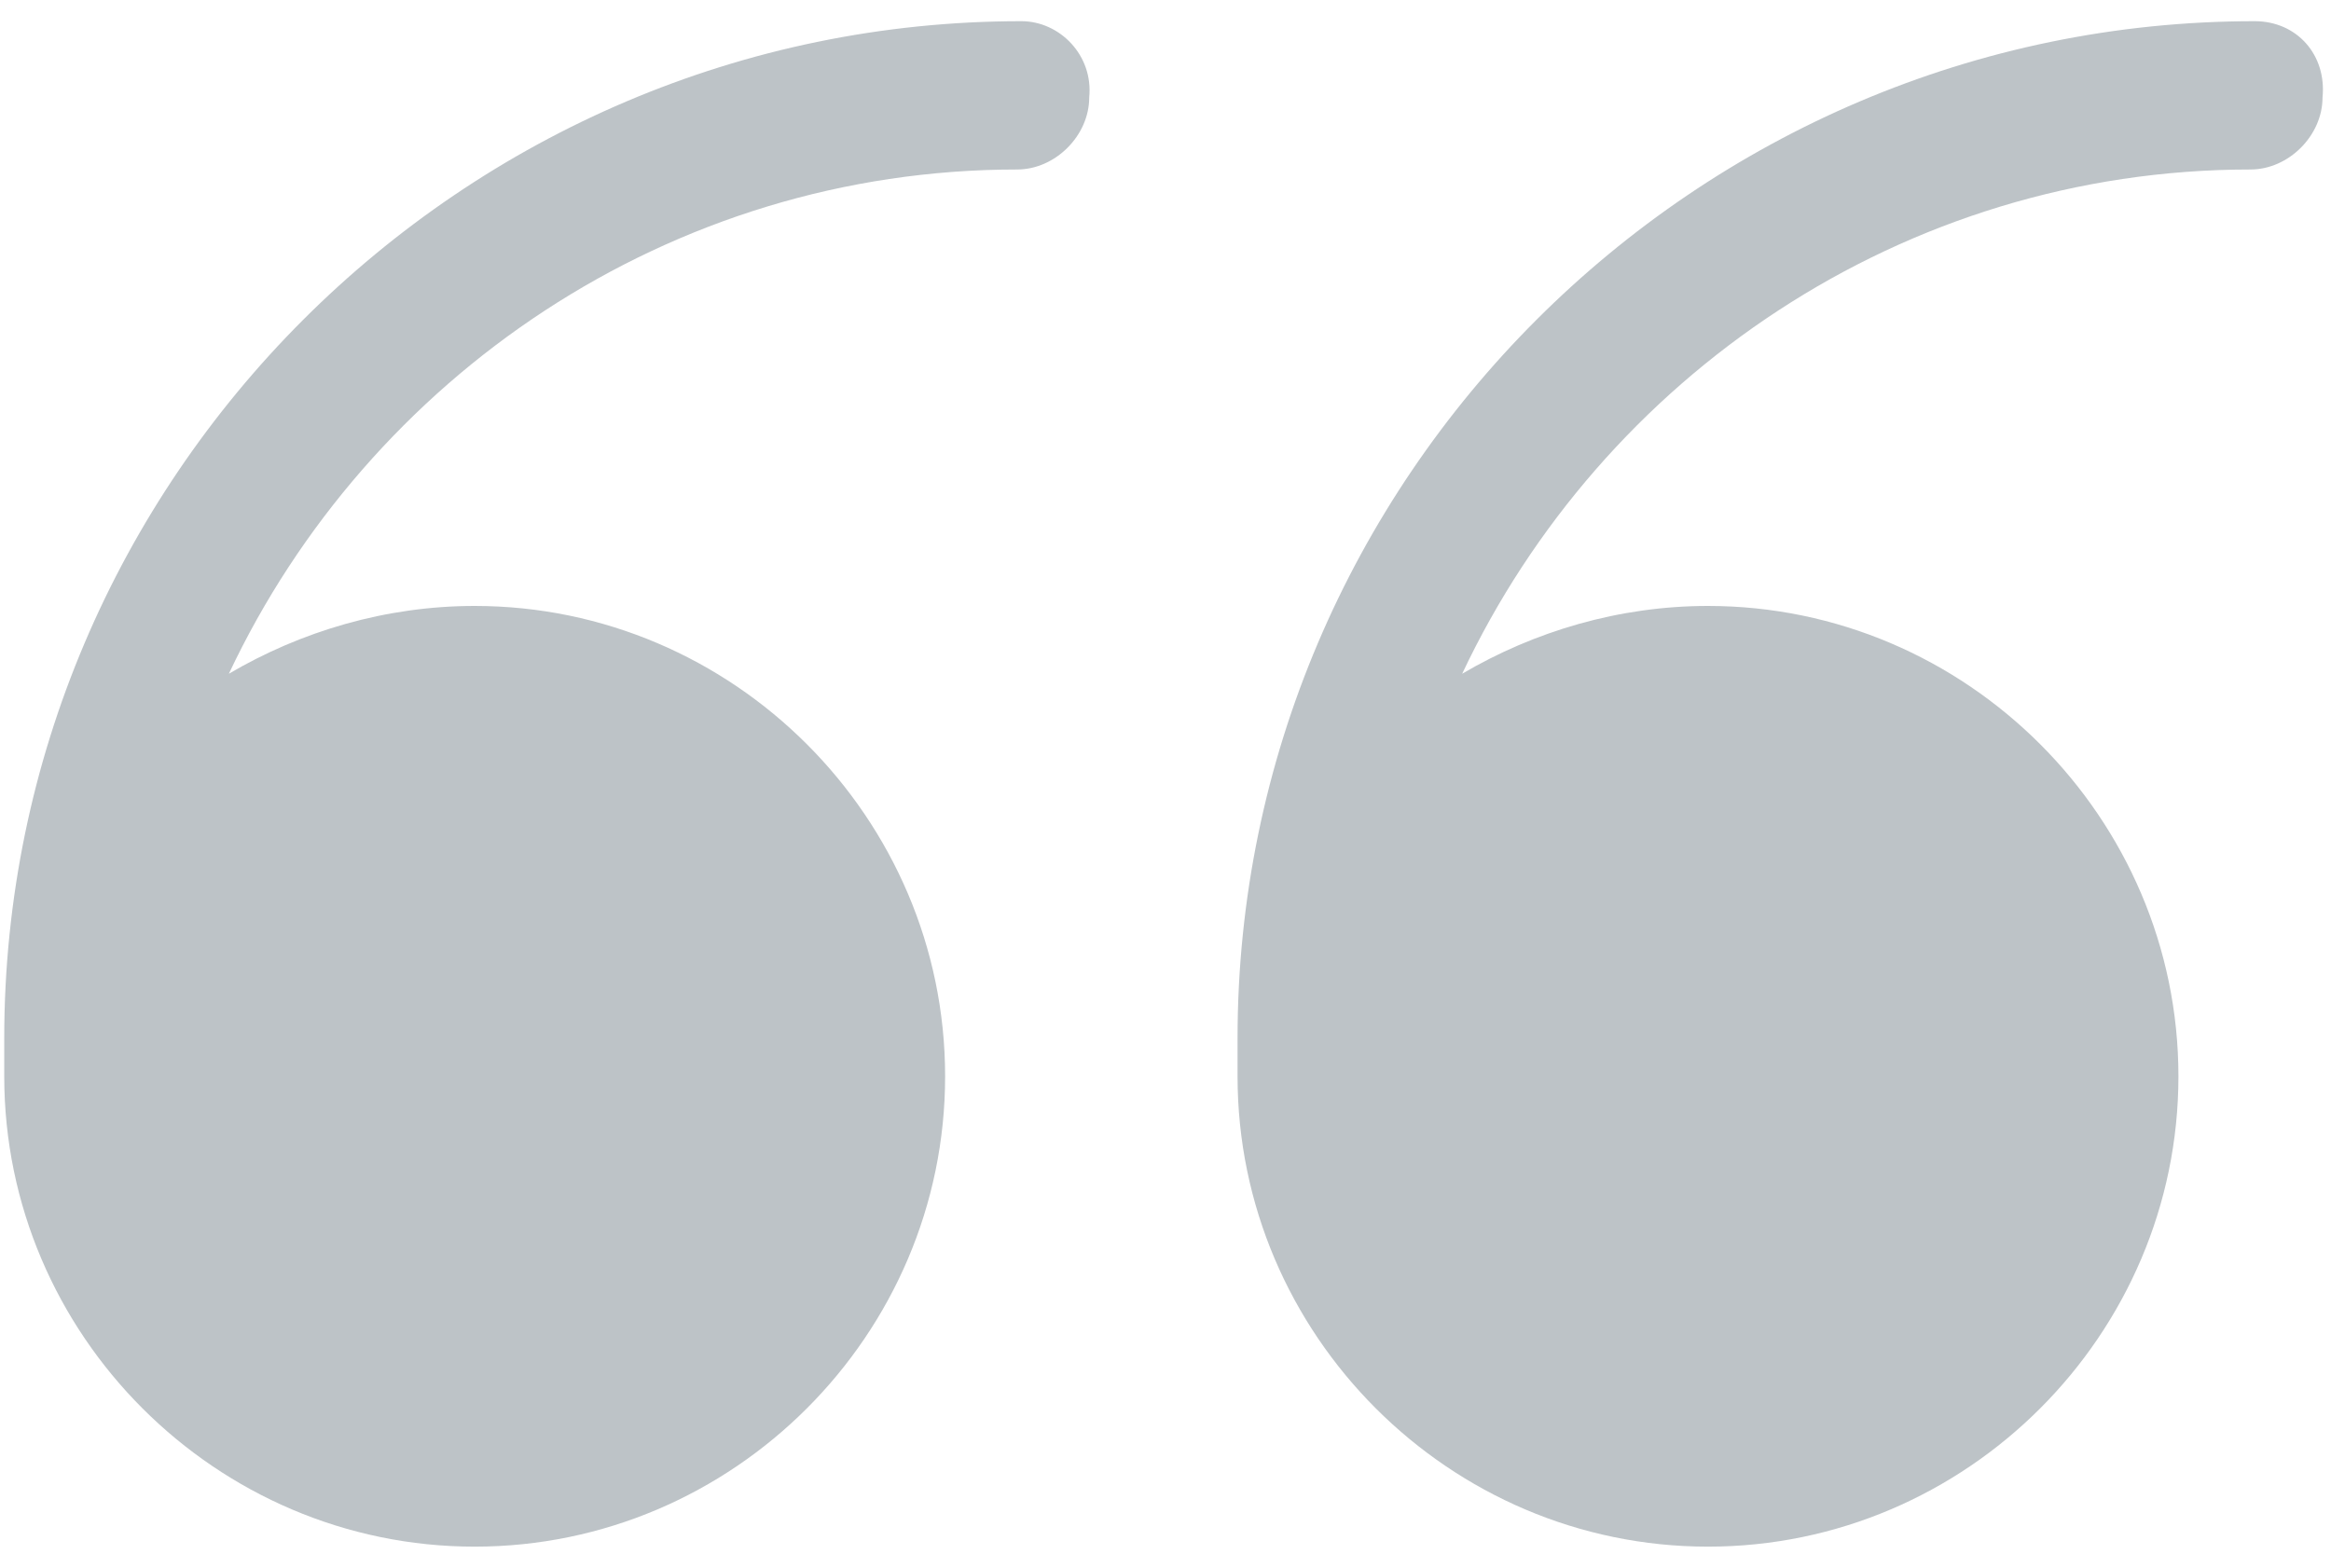 <svg width="55" height="37" viewBox="0 0 55 37" fill="none" xmlns="http://www.w3.org/2000/svg">
<path d="M24.1 0.5C10.9 0.5 0.1 11.3 0.1 24.5C0.1 24.6 0.1 24.7 0.1 24.8C0.1 25 0.1 25.2 0.1 25.4C0.1 31.5 5.1 36.5 11.2 36.5C17.3 36.5 22.3 31.5 22.3 25.4C22.3 19.3 17.3 14.3 11.2 14.3C9.1 14.3 7.1 14.9 5.4 15.9C8.7 8.9 15.8 4 24 4C24.9 4 25.7 3.2 25.7 2.3C25.8 1.3 25 0.5 24.1 0.5Z" fill="#BDC3C7"/>
<path d="M53.2 0.5C40 0.5 29.2 11.3 29.2 24.5C29.2 24.6 29.2 24.7 29.2 24.8C29.2 25 29.2 25.2 29.2 25.4C29.2 31.5 34.2 36.5 40.3 36.5C46.4 36.5 51.4 31.5 51.4 25.4C51.4 19.3 46.4 14.3 40.3 14.3C38.2 14.3 36.2 14.9 34.5 15.9C37.8 8.9 44.9 4 53.1 4C54 4 54.8 3.2 54.8 2.3C54.9 1.3 54.2 0.5 53.2 0.5Z" fill="#BDC3C7"/>
</svg>
